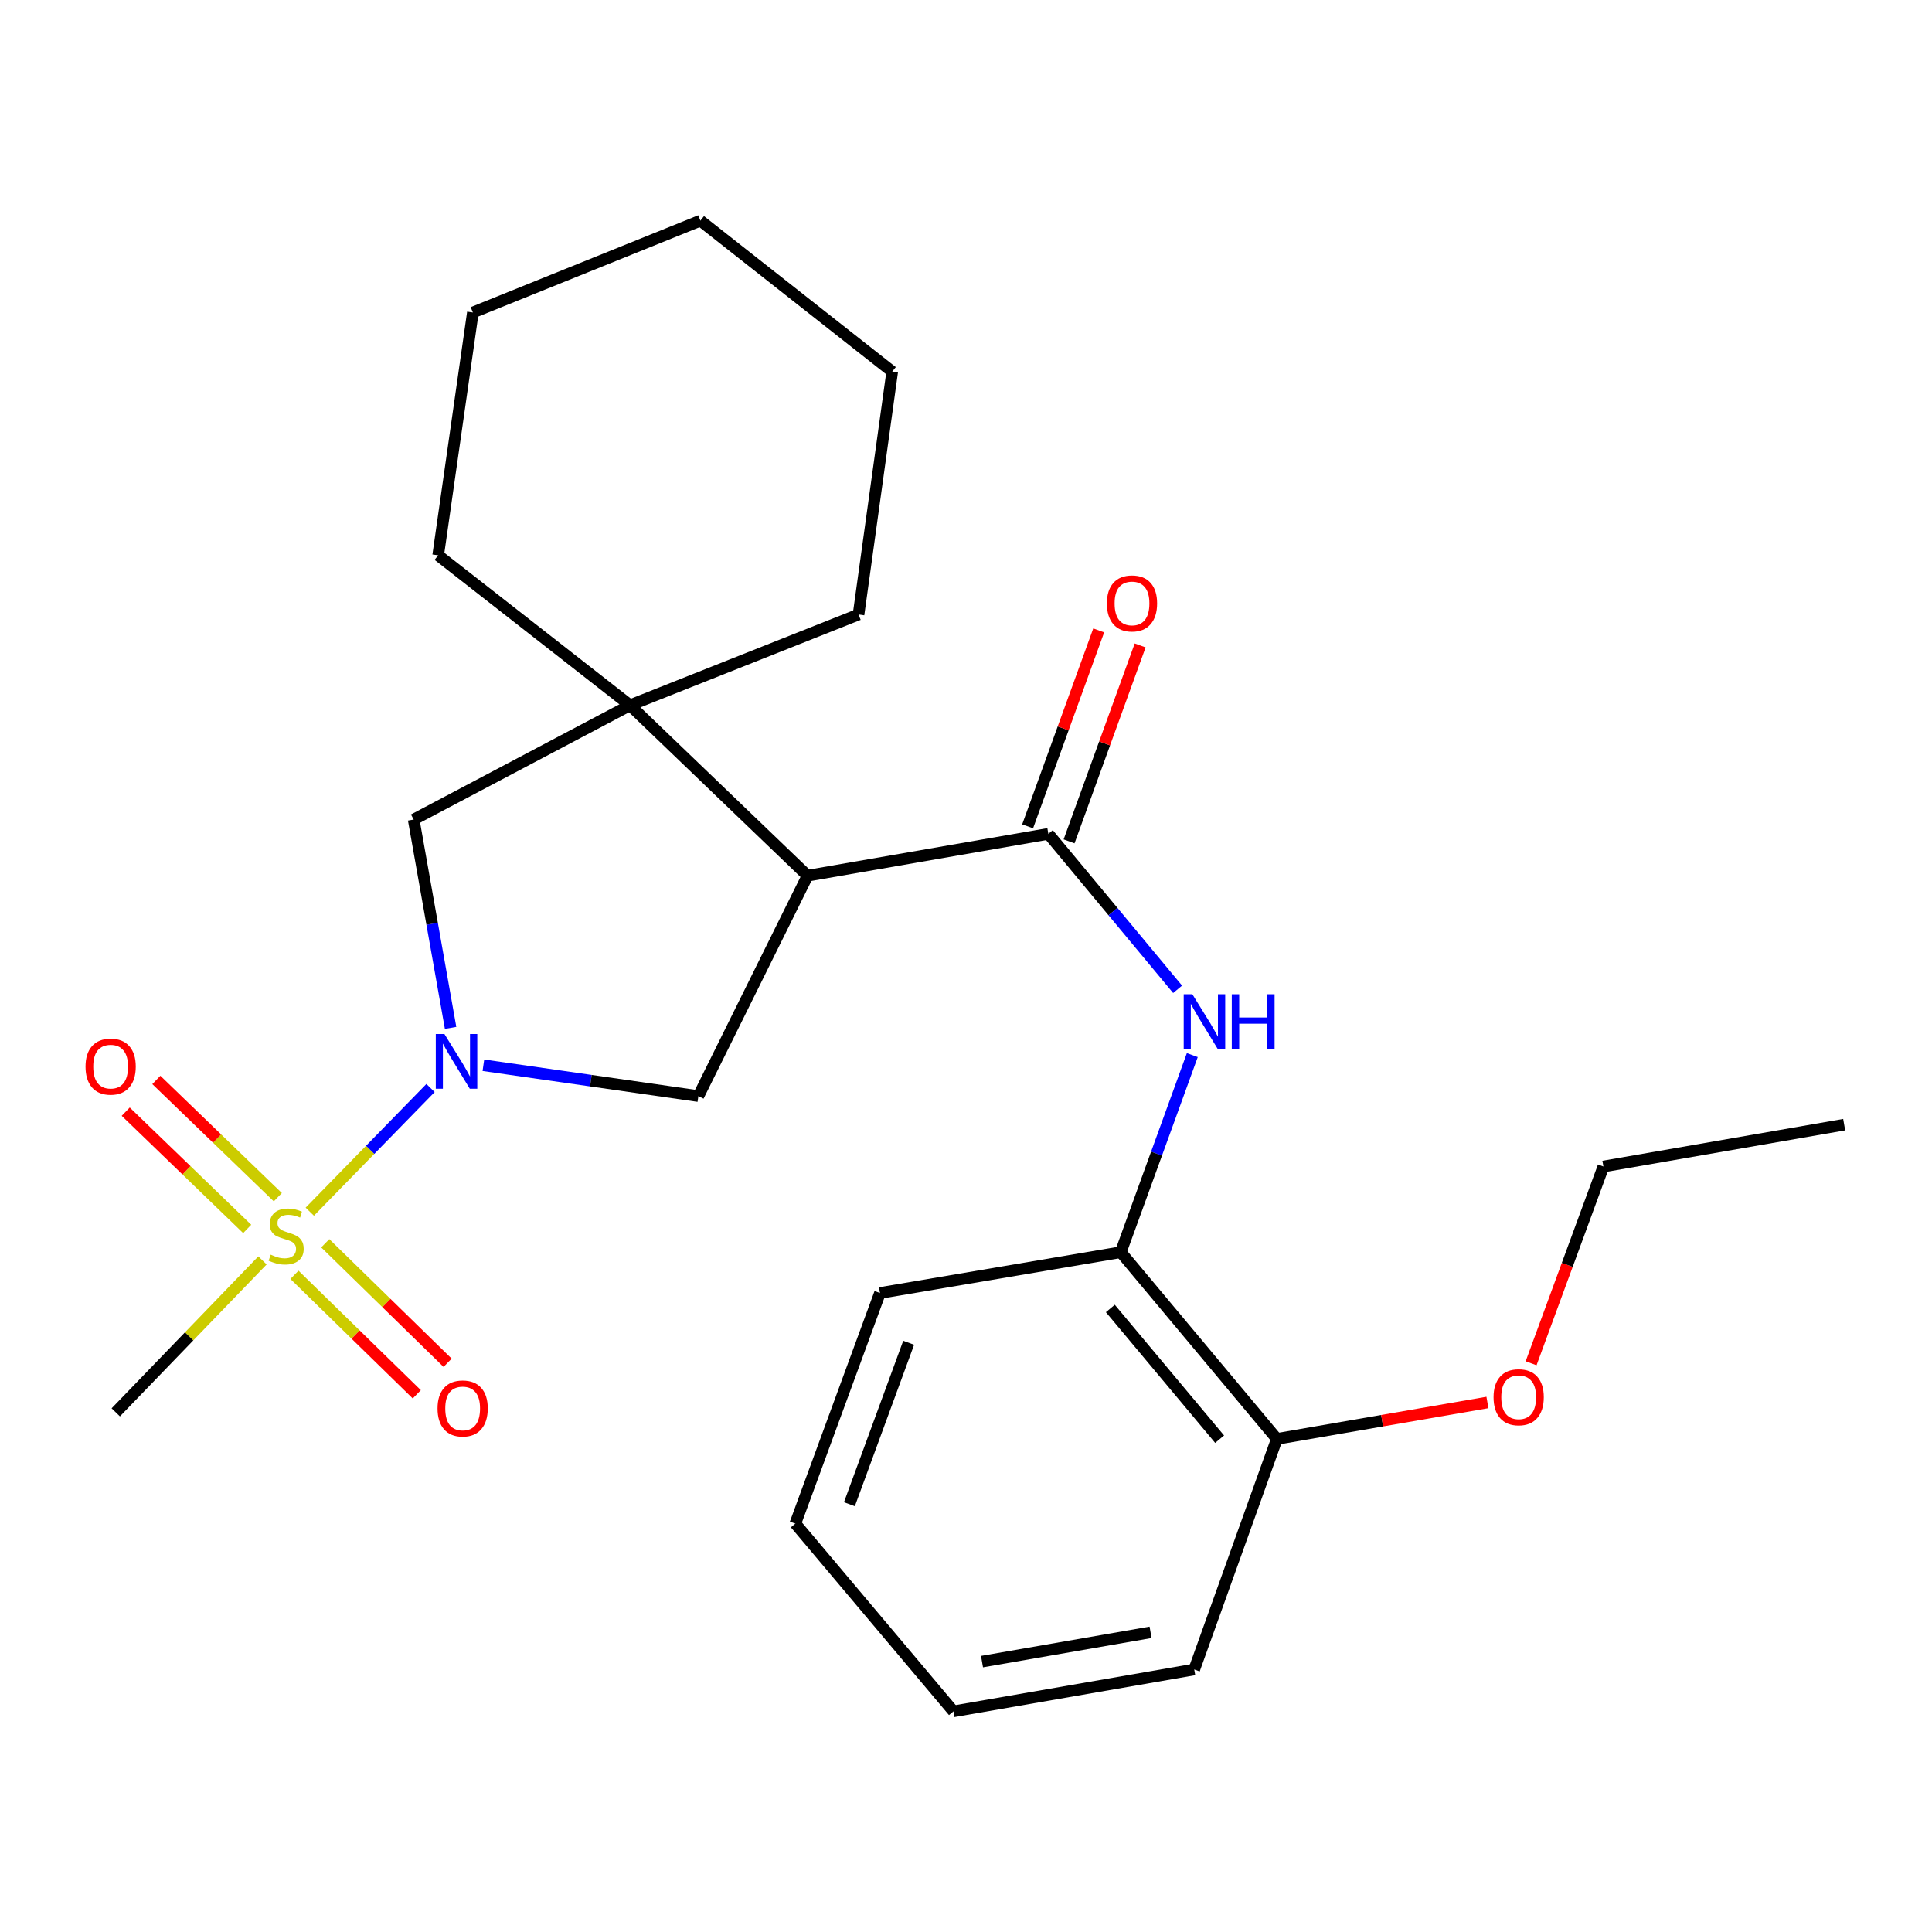 <?xml version='1.0' encoding='iso-8859-1'?>
<svg version='1.1' baseProfile='full'
              xmlns='http://www.w3.org/2000/svg'
                      xmlns:rdkit='http://www.rdkit.org/xml'
                      xmlns:xlink='http://www.w3.org/1999/xlink'
                  xml:space='preserve'
width='1000px' height='1000px' viewBox='0 0 1000 1000'>
<!-- END OF HEADER -->
<rect style='opacity:1.0;fill:#FFFFFF;stroke:none' width='1000' height='1000' x='0' y='0'> </rect>
<path class='bond-0' d='M 160.347,627.159 L 191.596,595.156' style='fill:none;fill-rule:evenodd;stroke:#CCCC00;stroke-width:6px;stroke-linecap:butt;stroke-linejoin:miter;stroke-opacity:1' />
<path class='bond-0' d='M 191.596,595.156 L 222.844,563.153' style='fill:none;fill-rule:evenodd;stroke:#0000FF;stroke-width:6px;stroke-linecap:butt;stroke-linejoin:miter;stroke-opacity:1' />
<path class='bond-8' d='M 143.8,619.668 L 112.364,589.32' style='fill:none;fill-rule:evenodd;stroke:#CCCC00;stroke-width:6px;stroke-linecap:butt;stroke-linejoin:miter;stroke-opacity:1' />
<path class='bond-8' d='M 112.364,589.32 L 80.927,558.972' style='fill:none;fill-rule:evenodd;stroke:#FF0000;stroke-width:6px;stroke-linecap:butt;stroke-linejoin:miter;stroke-opacity:1' />
<path class='bond-8' d='M 127.95,636.087 L 96.513,605.738' style='fill:none;fill-rule:evenodd;stroke:#CCCC00;stroke-width:6px;stroke-linecap:butt;stroke-linejoin:miter;stroke-opacity:1' />
<path class='bond-8' d='M 96.513,605.738 L 65.077,575.39' style='fill:none;fill-rule:evenodd;stroke:#FF0000;stroke-width:6px;stroke-linecap:butt;stroke-linejoin:miter;stroke-opacity:1' />
<path class='bond-9' d='M 152.411,659.841 L 184.073,690.769' style='fill:none;fill-rule:evenodd;stroke:#CCCC00;stroke-width:6px;stroke-linecap:butt;stroke-linejoin:miter;stroke-opacity:1' />
<path class='bond-9' d='M 184.073,690.769 L 215.735,721.697' style='fill:none;fill-rule:evenodd;stroke:#FF0000;stroke-width:6px;stroke-linecap:butt;stroke-linejoin:miter;stroke-opacity:1' />
<path class='bond-9' d='M 168.358,643.516 L 200.019,674.444' style='fill:none;fill-rule:evenodd;stroke:#CCCC00;stroke-width:6px;stroke-linecap:butt;stroke-linejoin:miter;stroke-opacity:1' />
<path class='bond-9' d='M 200.019,674.444 L 231.681,705.372' style='fill:none;fill-rule:evenodd;stroke:#FF0000;stroke-width:6px;stroke-linecap:butt;stroke-linejoin:miter;stroke-opacity:1' />
<path class='bond-12' d='M 135.857,652.383 L 97.889,691.711' style='fill:none;fill-rule:evenodd;stroke:#CCCC00;stroke-width:6px;stroke-linecap:butt;stroke-linejoin:miter;stroke-opacity:1' />
<path class='bond-12' d='M 97.889,691.711 L 59.92,731.038' style='fill:none;fill-rule:evenodd;stroke:#000000;stroke-width:6px;stroke-linecap:butt;stroke-linejoin:miter;stroke-opacity:1' />
<path class='bond-4' d='M 250.204,551.365 L 305.84,559.35' style='fill:none;fill-rule:evenodd;stroke:#0000FF;stroke-width:6px;stroke-linecap:butt;stroke-linejoin:miter;stroke-opacity:1' />
<path class='bond-4' d='M 305.84,559.35 L 361.476,567.335' style='fill:none;fill-rule:evenodd;stroke:#000000;stroke-width:6px;stroke-linecap:butt;stroke-linejoin:miter;stroke-opacity:1' />
<path class='bond-6' d='M 233.229,532.032 L 223.672,478.12' style='fill:none;fill-rule:evenodd;stroke:#0000FF;stroke-width:6px;stroke-linecap:butt;stroke-linejoin:miter;stroke-opacity:1' />
<path class='bond-6' d='M 223.672,478.12 L 214.115,424.209' style='fill:none;fill-rule:evenodd;stroke:#000000;stroke-width:6px;stroke-linecap:butt;stroke-linejoin:miter;stroke-opacity:1' />
<path class='bond-1' d='M 417.984,453.267 L 361.476,567.335' style='fill:none;fill-rule:evenodd;stroke:#000000;stroke-width:6px;stroke-linecap:butt;stroke-linejoin:miter;stroke-opacity:1' />
<path class='bond-2' d='M 417.984,453.267 L 542.625,431.6' style='fill:none;fill-rule:evenodd;stroke:#000000;stroke-width:6px;stroke-linecap:butt;stroke-linejoin:miter;stroke-opacity:1' />
<path class='bond-25' d='M 417.984,453.267 L 326.091,365.039' style='fill:none;fill-rule:evenodd;stroke:#000000;stroke-width:6px;stroke-linecap:butt;stroke-linejoin:miter;stroke-opacity:1' />
<path class='bond-5' d='M 542.625,431.6 L 576.075,471.831' style='fill:none;fill-rule:evenodd;stroke:#000000;stroke-width:6px;stroke-linecap:butt;stroke-linejoin:miter;stroke-opacity:1' />
<path class='bond-5' d='M 576.075,471.831 L 609.525,512.063' style='fill:none;fill-rule:evenodd;stroke:#0000FF;stroke-width:6px;stroke-linecap:butt;stroke-linejoin:miter;stroke-opacity:1' />
<path class='bond-10' d='M 553.351,435.491 L 571.747,384.781' style='fill:none;fill-rule:evenodd;stroke:#000000;stroke-width:6px;stroke-linecap:butt;stroke-linejoin:miter;stroke-opacity:1' />
<path class='bond-10' d='M 571.747,384.781 L 590.142,334.071' style='fill:none;fill-rule:evenodd;stroke:#FF0000;stroke-width:6px;stroke-linecap:butt;stroke-linejoin:miter;stroke-opacity:1' />
<path class='bond-10' d='M 531.898,427.709 L 550.294,376.999' style='fill:none;fill-rule:evenodd;stroke:#000000;stroke-width:6px;stroke-linecap:butt;stroke-linejoin:miter;stroke-opacity:1' />
<path class='bond-10' d='M 550.294,376.999 L 568.689,326.289' style='fill:none;fill-rule:evenodd;stroke:#FF0000;stroke-width:6px;stroke-linecap:butt;stroke-linejoin:miter;stroke-opacity:1' />
<path class='bond-3' d='M 326.091,365.039 L 214.115,424.209' style='fill:none;fill-rule:evenodd;stroke:#000000;stroke-width:6px;stroke-linecap:butt;stroke-linejoin:miter;stroke-opacity:1' />
<path class='bond-13' d='M 326.091,365.039 L 444.38,318.065' style='fill:none;fill-rule:evenodd;stroke:#000000;stroke-width:6px;stroke-linecap:butt;stroke-linejoin:miter;stroke-opacity:1' />
<path class='bond-14' d='M 326.091,365.039 L 226.793,287.422' style='fill:none;fill-rule:evenodd;stroke:#000000;stroke-width:6px;stroke-linecap:butt;stroke-linejoin:miter;stroke-opacity:1' />
<path class='bond-7' d='M 617.132,546.114 L 598.617,597.124' style='fill:none;fill-rule:evenodd;stroke:#0000FF;stroke-width:6px;stroke-linecap:butt;stroke-linejoin:miter;stroke-opacity:1' />
<path class='bond-7' d='M 598.617,597.124 L 580.102,648.134' style='fill:none;fill-rule:evenodd;stroke:#000000;stroke-width:6px;stroke-linecap:butt;stroke-linejoin:miter;stroke-opacity:1' />
<path class='bond-11' d='M 580.102,648.134 L 660.901,744.782' style='fill:none;fill-rule:evenodd;stroke:#000000;stroke-width:6px;stroke-linecap:butt;stroke-linejoin:miter;stroke-opacity:1' />
<path class='bond-11' d='M 574.713,677.269 L 631.273,744.922' style='fill:none;fill-rule:evenodd;stroke:#000000;stroke-width:6px;stroke-linecap:butt;stroke-linejoin:miter;stroke-opacity:1' />
<path class='bond-16' d='M 580.102,648.134 L 455.473,669.256' style='fill:none;fill-rule:evenodd;stroke:#000000;stroke-width:6px;stroke-linecap:butt;stroke-linejoin:miter;stroke-opacity:1' />
<path class='bond-15' d='M 660.901,744.782 L 715.394,735.354' style='fill:none;fill-rule:evenodd;stroke:#000000;stroke-width:6px;stroke-linecap:butt;stroke-linejoin:miter;stroke-opacity:1' />
<path class='bond-15' d='M 715.394,735.354 L 769.887,725.926' style='fill:none;fill-rule:evenodd;stroke:#FF0000;stroke-width:6px;stroke-linecap:butt;stroke-linejoin:miter;stroke-opacity:1' />
<path class='bond-17' d='M 660.901,744.782 L 618.137,864.123' style='fill:none;fill-rule:evenodd;stroke:#000000;stroke-width:6px;stroke-linecap:butt;stroke-linejoin:miter;stroke-opacity:1' />
<path class='bond-19' d='M 444.38,318.065 L 461.813,192.359' style='fill:none;fill-rule:evenodd;stroke:#000000;stroke-width:6px;stroke-linecap:butt;stroke-linejoin:miter;stroke-opacity:1' />
<path class='bond-20' d='M 226.793,287.422 L 244.759,161.741' style='fill:none;fill-rule:evenodd;stroke:#000000;stroke-width:6px;stroke-linecap:butt;stroke-linejoin:miter;stroke-opacity:1' />
<path class='bond-18' d='M 792.492,705.628 L 811.204,654.7' style='fill:none;fill-rule:evenodd;stroke:#FF0000;stroke-width:6px;stroke-linecap:butt;stroke-linejoin:miter;stroke-opacity:1' />
<path class='bond-18' d='M 811.204,654.7 L 829.917,603.773' style='fill:none;fill-rule:evenodd;stroke:#000000;stroke-width:6px;stroke-linecap:butt;stroke-linejoin:miter;stroke-opacity:1' />
<path class='bond-22' d='M 455.473,669.256 L 411.657,788.611' style='fill:none;fill-rule:evenodd;stroke:#000000;stroke-width:6px;stroke-linecap:butt;stroke-linejoin:miter;stroke-opacity:1' />
<path class='bond-22' d='M 470.324,695.024 L 439.653,778.572' style='fill:none;fill-rule:evenodd;stroke:#000000;stroke-width:6px;stroke-linecap:butt;stroke-linejoin:miter;stroke-opacity:1' />
<path class='bond-27' d='M 618.137,864.123 L 493.496,885.791' style='fill:none;fill-rule:evenodd;stroke:#000000;stroke-width:6px;stroke-linecap:butt;stroke-linejoin:miter;stroke-opacity:1' />
<path class='bond-27' d='M 595.532,844.889 L 508.284,860.057' style='fill:none;fill-rule:evenodd;stroke:#000000;stroke-width:6px;stroke-linecap:butt;stroke-linejoin:miter;stroke-opacity:1' />
<path class='bond-21' d='M 829.917,603.773 L 954.545,582.118' style='fill:none;fill-rule:evenodd;stroke:#000000;stroke-width:6px;stroke-linecap:butt;stroke-linejoin:miter;stroke-opacity:1' />
<path class='bond-26' d='M 461.813,192.359 L 362.528,114.209' style='fill:none;fill-rule:evenodd;stroke:#000000;stroke-width:6px;stroke-linecap:butt;stroke-linejoin:miter;stroke-opacity:1' />
<path class='bond-24' d='M 244.759,161.741 L 362.528,114.209' style='fill:none;fill-rule:evenodd;stroke:#000000;stroke-width:6px;stroke-linecap:butt;stroke-linejoin:miter;stroke-opacity:1' />
<path class='bond-23' d='M 411.657,788.611 L 493.496,885.791' style='fill:none;fill-rule:evenodd;stroke:#000000;stroke-width:6px;stroke-linecap:butt;stroke-linejoin:miter;stroke-opacity:1' />
<path  class='atom-0' d='M 140.111 649.41
Q 140.431 649.53, 141.751 650.09
Q 143.071 650.65, 144.511 651.01
Q 145.991 651.33, 147.431 651.33
Q 150.111 651.33, 151.671 650.05
Q 153.231 648.73, 153.231 646.45
Q 153.231 644.89, 152.431 643.93
Q 151.671 642.97, 150.471 642.45
Q 149.271 641.93, 147.271 641.33
Q 144.751 640.57, 143.231 639.85
Q 141.751 639.13, 140.671 637.61
Q 139.631 636.09, 139.631 633.53
Q 139.631 629.97, 142.031 627.77
Q 144.471 625.57, 149.271 625.57
Q 152.551 625.57, 156.271 627.13
L 155.351 630.21
Q 151.951 628.81, 149.391 628.81
Q 146.631 628.81, 145.111 629.97
Q 143.591 631.09, 143.631 633.05
Q 143.631 634.57, 144.391 635.49
Q 145.191 636.41, 146.311 636.93
Q 147.471 637.45, 149.391 638.05
Q 151.951 638.85, 153.471 639.65
Q 154.991 640.45, 156.071 642.09
Q 157.191 643.69, 157.191 646.45
Q 157.191 650.37, 154.551 652.49
Q 151.951 654.57, 147.591 654.57
Q 145.071 654.57, 143.151 654.01
Q 141.271 653.49, 139.031 652.57
L 140.111 649.41
' fill='#CCCC00'/>
<path  class='atom-1' d='M 230.042 535.21
L 239.322 550.21
Q 240.242 551.69, 241.722 554.37
Q 243.202 557.05, 243.282 557.21
L 243.282 535.21
L 247.042 535.21
L 247.042 563.53
L 243.162 563.53
L 233.202 547.13
Q 232.042 545.21, 230.802 543.01
Q 229.602 540.81, 229.242 540.13
L 229.242 563.53
L 225.562 563.53
L 225.562 535.21
L 230.042 535.21
' fill='#0000FF'/>
<path  class='atom-6' d='M 617.164 514.62
L 626.444 529.62
Q 627.364 531.1, 628.844 533.78
Q 630.324 536.46, 630.404 536.62
L 630.404 514.62
L 634.164 514.62
L 634.164 542.94
L 630.284 542.94
L 620.324 526.54
Q 619.164 524.62, 617.924 522.42
Q 616.724 520.22, 616.364 519.54
L 616.364 542.94
L 612.684 542.94
L 612.684 514.62
L 617.164 514.62
' fill='#0000FF'/>
<path  class='atom-6' d='M 637.564 514.62
L 641.404 514.62
L 641.404 526.66
L 655.884 526.66
L 655.884 514.62
L 659.724 514.62
L 659.724 542.94
L 655.884 542.94
L 655.884 529.86
L 641.404 529.86
L 641.404 542.94
L 637.564 542.94
L 637.564 514.62
' fill='#0000FF'/>
<path  class='atom-9' d='M 44.271 552.074
Q 44.271 545.274, 47.631 541.474
Q 50.991 537.674, 57.271 537.674
Q 63.551 537.674, 66.911 541.474
Q 70.271 545.274, 70.271 552.074
Q 70.271 558.954, 66.871 562.874
Q 63.471 566.754, 57.271 566.754
Q 51.031 566.754, 47.631 562.874
Q 44.271 558.994, 44.271 552.074
M 57.271 563.554
Q 61.591 563.554, 63.911 560.674
Q 66.271 557.754, 66.271 552.074
Q 66.271 546.514, 63.911 543.714
Q 61.591 540.874, 57.271 540.874
Q 52.951 540.874, 50.591 543.674
Q 48.271 546.474, 48.271 552.074
Q 48.271 557.794, 50.591 560.674
Q 52.951 563.554, 57.271 563.554
' fill='#FF0000'/>
<path  class='atom-10' d='M 226.472 729.014
Q 226.472 722.214, 229.832 718.414
Q 233.192 714.614, 239.472 714.614
Q 245.752 714.614, 249.112 718.414
Q 252.472 722.214, 252.472 729.014
Q 252.472 735.894, 249.072 739.814
Q 245.672 743.694, 239.472 743.694
Q 233.232 743.694, 229.832 739.814
Q 226.472 735.934, 226.472 729.014
M 239.472 740.494
Q 243.792 740.494, 246.112 737.614
Q 248.472 734.694, 248.472 729.014
Q 248.472 723.454, 246.112 720.654
Q 243.792 717.814, 239.472 717.814
Q 235.152 717.814, 232.792 720.614
Q 230.472 723.414, 230.472 729.014
Q 230.472 734.734, 232.792 737.614
Q 235.152 740.494, 239.472 740.494
' fill='#FF0000'/>
<path  class='atom-11' d='M 572.921 312.326
Q 572.921 305.526, 576.281 301.726
Q 579.641 297.926, 585.921 297.926
Q 592.201 297.926, 595.561 301.726
Q 598.921 305.526, 598.921 312.326
Q 598.921 319.206, 595.521 323.126
Q 592.121 327.006, 585.921 327.006
Q 579.681 327.006, 576.281 323.126
Q 572.921 319.246, 572.921 312.326
M 585.921 323.806
Q 590.241 323.806, 592.561 320.926
Q 594.921 318.006, 594.921 312.326
Q 594.921 306.766, 592.561 303.966
Q 590.241 301.126, 585.921 301.126
Q 581.601 301.126, 579.241 303.926
Q 576.921 306.726, 576.921 312.326
Q 576.921 318.046, 579.241 320.926
Q 581.601 323.806, 585.921 323.806
' fill='#FF0000'/>
<path  class='atom-16' d='M 773.062 723.207
Q 773.062 716.407, 776.422 712.607
Q 779.782 708.807, 786.062 708.807
Q 792.342 708.807, 795.702 712.607
Q 799.062 716.407, 799.062 723.207
Q 799.062 730.087, 795.662 734.007
Q 792.262 737.887, 786.062 737.887
Q 779.822 737.887, 776.422 734.007
Q 773.062 730.127, 773.062 723.207
M 786.062 734.687
Q 790.382 734.687, 792.702 731.807
Q 795.062 728.887, 795.062 723.207
Q 795.062 717.647, 792.702 714.847
Q 790.382 712.007, 786.062 712.007
Q 781.742 712.007, 779.382 714.807
Q 777.062 717.607, 777.062 723.207
Q 777.062 728.927, 779.382 731.807
Q 781.742 734.687, 786.062 734.687
' fill='#FF0000'/>
</svg>
